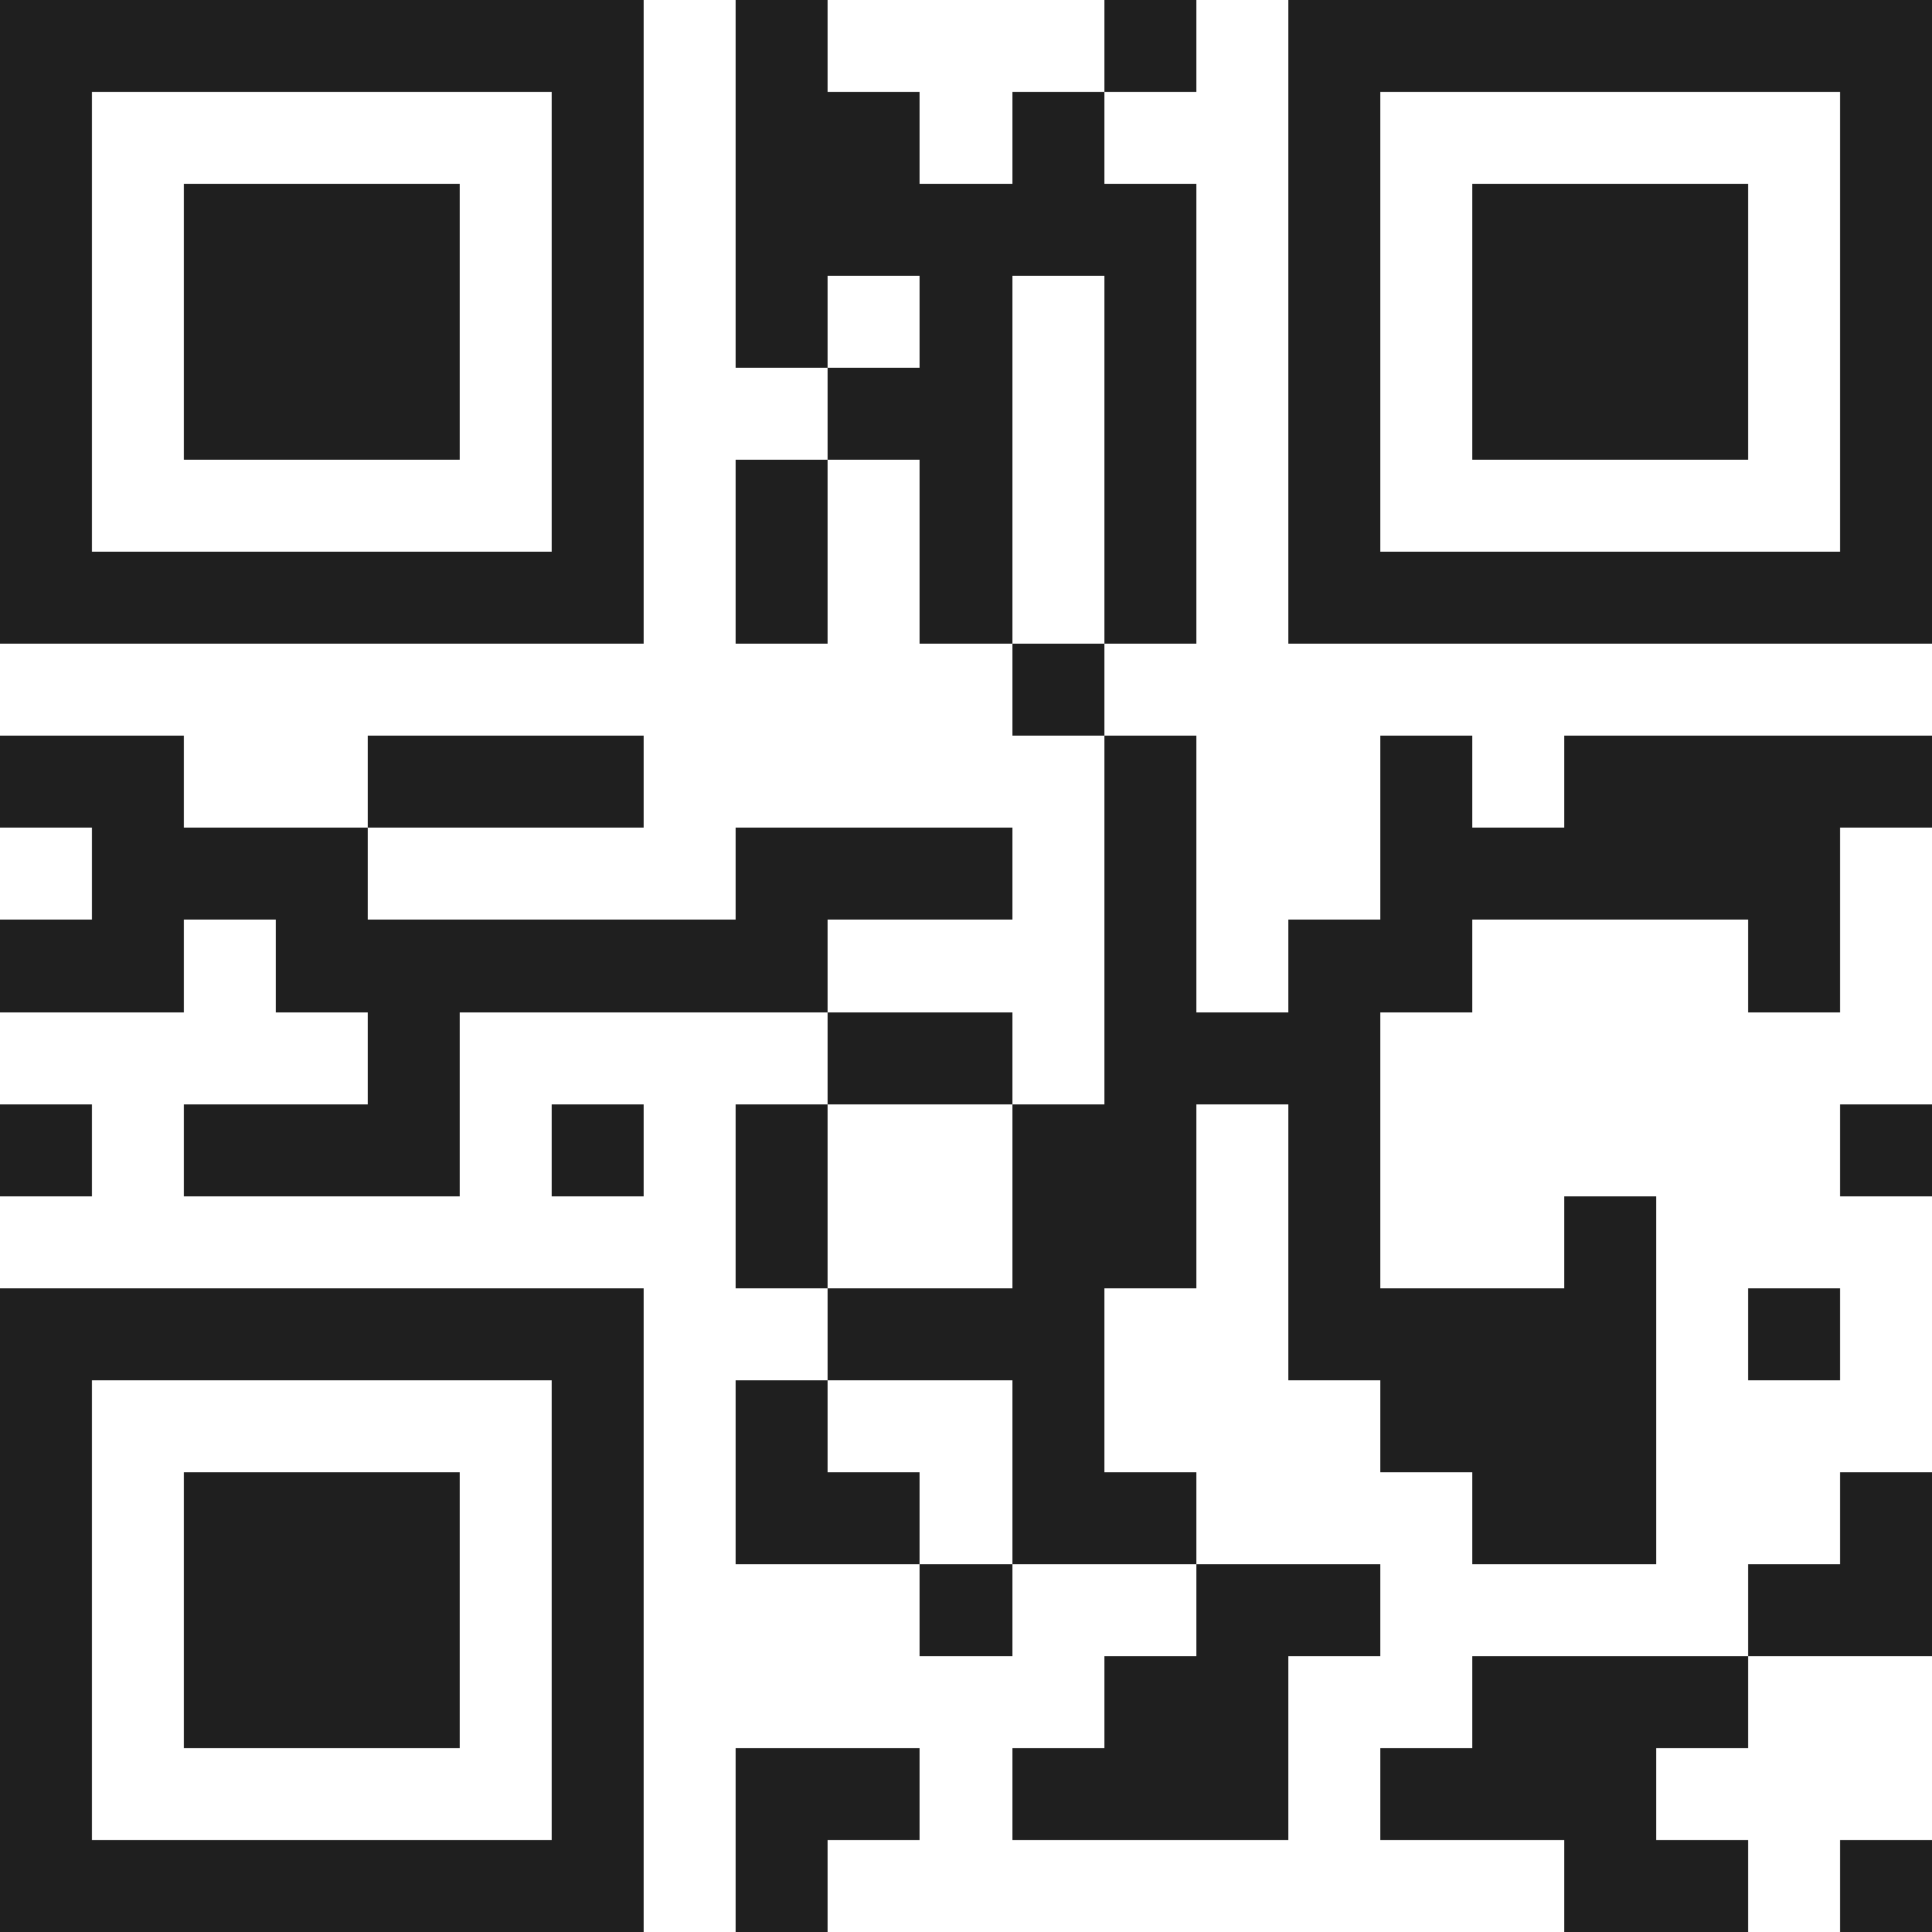 <svg xmlns="http://www.w3.org/2000/svg" viewBox="0 0 21 21" shape-rendering="crispEdges"><path fill="#ffffff" d="M0 0h21v21H0z"/><path stroke="#1f1f1f" d="M0 0.5h7m1 0h1m3 0h1m1 0h7M0 1.5h1m5 0h1m1 0h2m1 0h1m2 0h1m5 0h1M0 2.5h1m1 0h3m1 0h1m1 0h5m1 0h1m1 0h3m1 0h1M0 3.5h1m1 0h3m1 0h1m1 0h1m1 0h1m1 0h1m1 0h1m1 0h3m1 0h1M0 4.5h1m1 0h3m1 0h1m2 0h2m1 0h1m1 0h1m1 0h3m1 0h1M0 5.5h1m5 0h1m1 0h1m1 0h1m1 0h1m1 0h1m5 0h1M0 6.5h7m1 0h1m1 0h1m1 0h1m1 0h7M11 7.5h1M0 8.5h2m2 0h3m5 0h1m2 0h1m1 0h4M1 9.5h3m4 0h3m1 0h1m2 0h5M0 10.5h2m1 0h6m3 0h1m1 0h2m3 0h1M4 11.5h1m4 0h2m1 0h3M0 12.5h1m1 0h3m1 0h1m1 0h1m2 0h2m1 0h1m5 0h1M8 13.5h1m2 0h2m1 0h1m2 0h1M0 14.5h7m2 0h3m2 0h4m1 0h1M0 15.5h1m5 0h1m1 0h1m2 0h1m3 0h3M0 16.5h1m1 0h3m1 0h1m1 0h2m1 0h2m3 0h2m2 0h1M0 17.5h1m1 0h3m1 0h1m3 0h1m2 0h2m4 0h2M0 18.5h1m1 0h3m1 0h1m5 0h2m2 0h3M0 19.5h1m5 0h1m1 0h2m1 0h3m1 0h3M0 20.5h7m1 0h1m8 0h2m1 0h1"/></svg>
